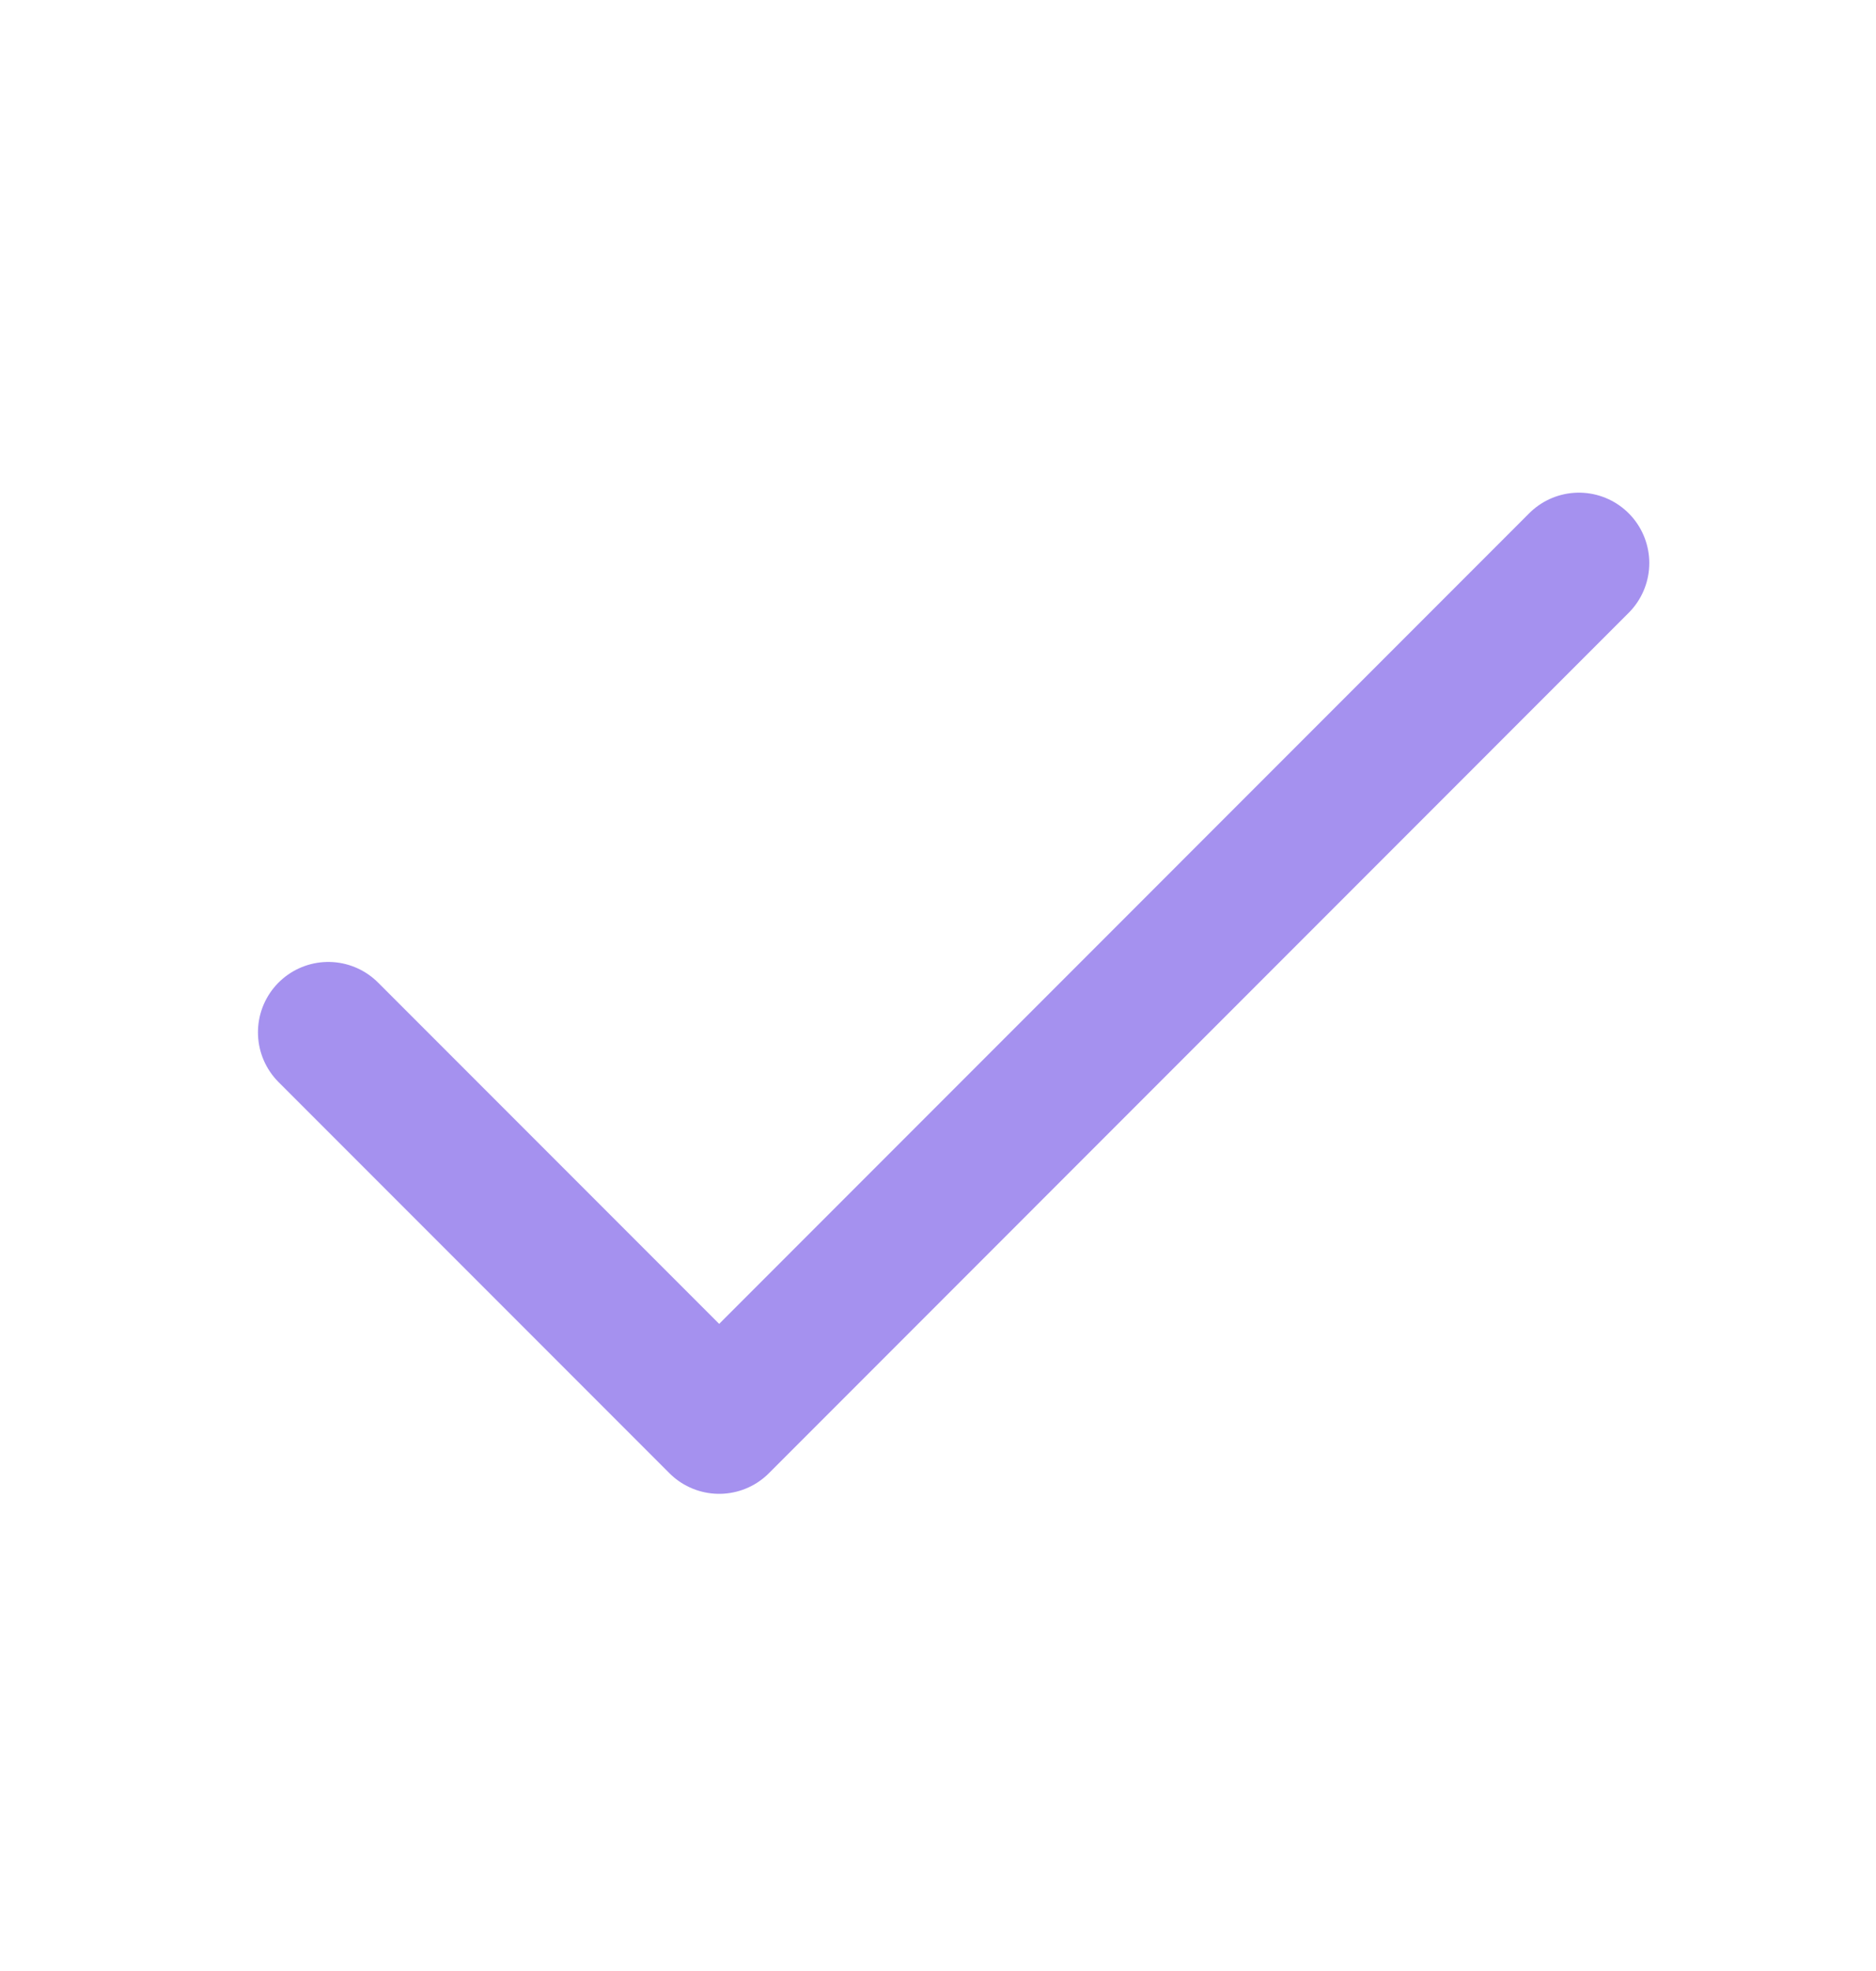 <svg width="20" height="21" viewBox="0 0 20 21" fill="none" xmlns="http://www.w3.org/2000/svg">
<path d="M16.833 5.999L7.667 15.166L3.5 10.999" stroke="#A591EF" stroke-width="1.5" stroke-linecap="round" stroke-linejoin="round"/>
</svg>

